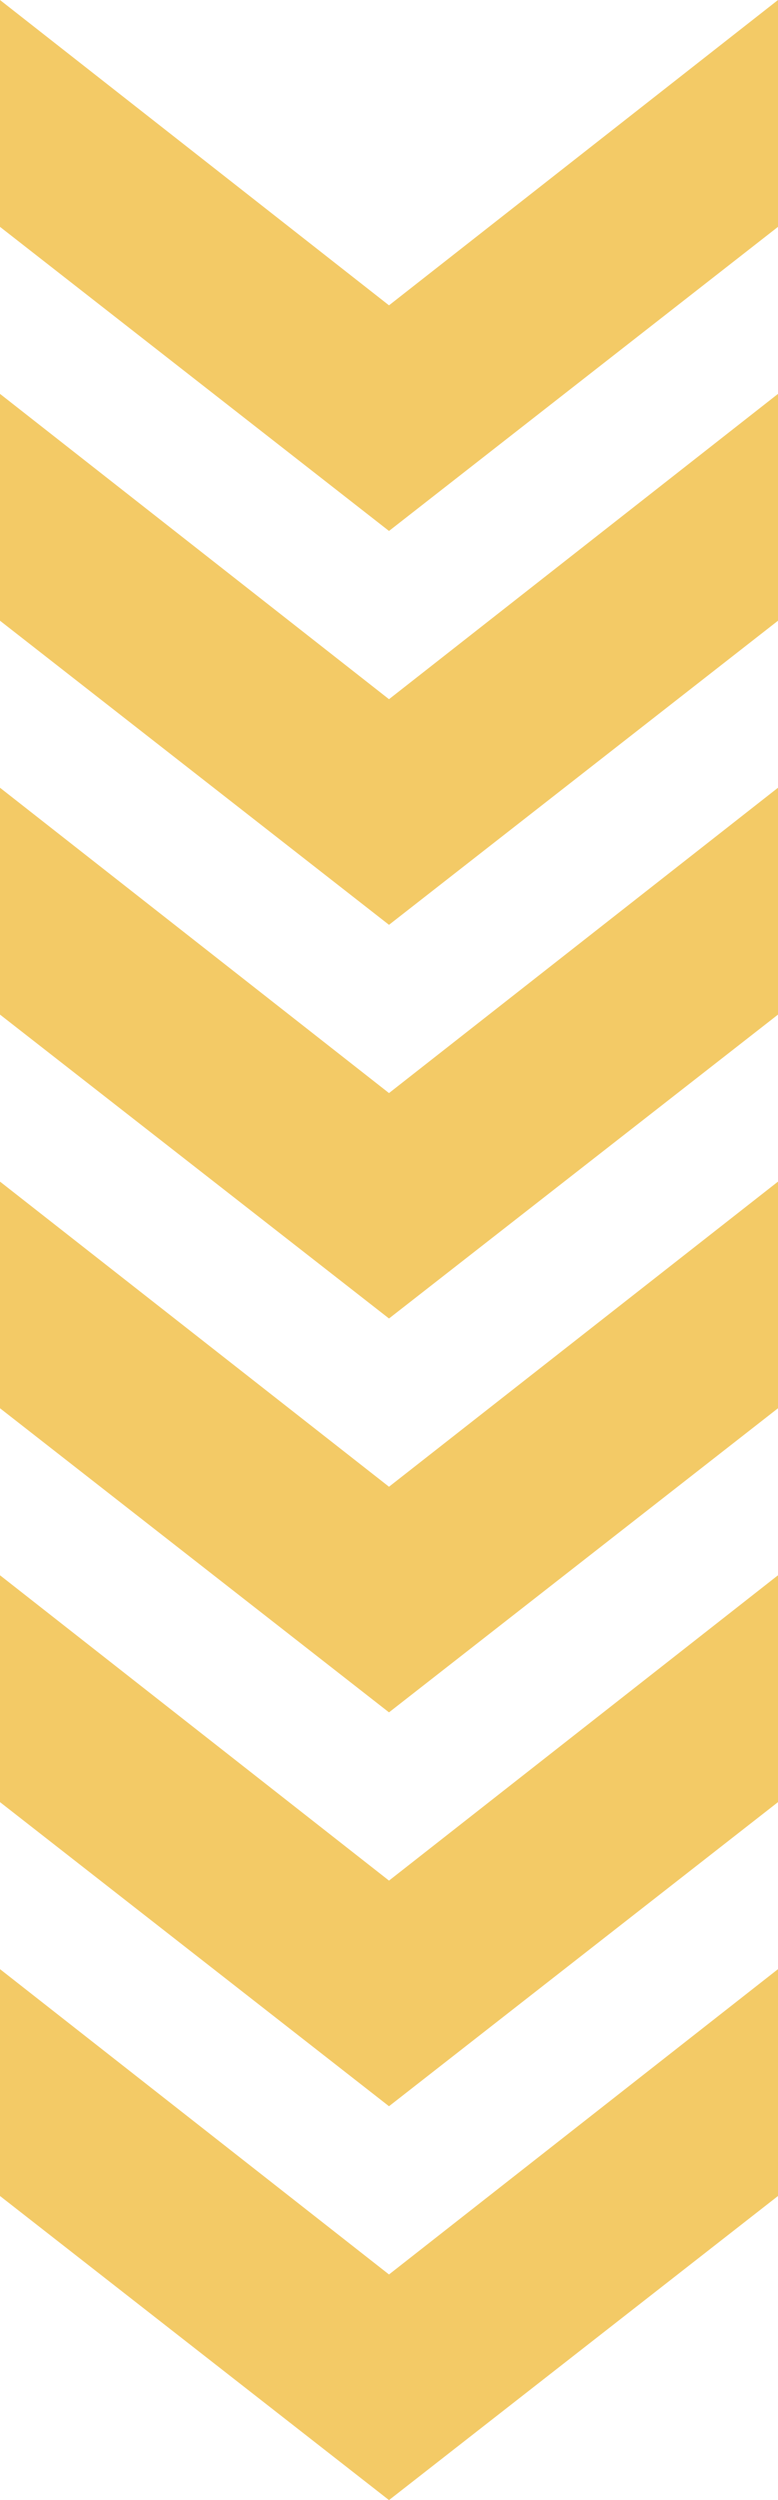 <?xml version="1.0" encoding="UTF-8"?><svg id="_レイヤー_1" xmlns="http://www.w3.org/2000/svg" width="38" height="122" viewBox="0 0 38 122"><defs><style>.cls-1{fill:#f3ca66;}</style></defs><polygon class="cls-1" points="19 14.9 38 0 38 11.07 19 25.91 0 11.07 0 0 19 14.9"/><polygon class="cls-1" points="19 34.12 38 19.22 38 30.29 19 45.13 0 30.29 0 19.22 19 34.12"/><polygon class="cls-1" points="19 53.34 38 38.44 38 49.51 19 64.34 0 49.51 0 38.44 19 53.34"/><polygon class="cls-1" points="19 72.55 38 57.66 38 68.72 19 83.56 0 68.72 0 57.66 19 72.55"/><polygon class="cls-1" points="19 91.77 38 76.87 38 87.94 19 102.78 0 87.94 0 76.87 19 91.77"/><polygon class="cls-1" points="19 110.99 38 96.09 38 107.16 19 122 0 107.16 0 96.09 19 110.99"/></svg>